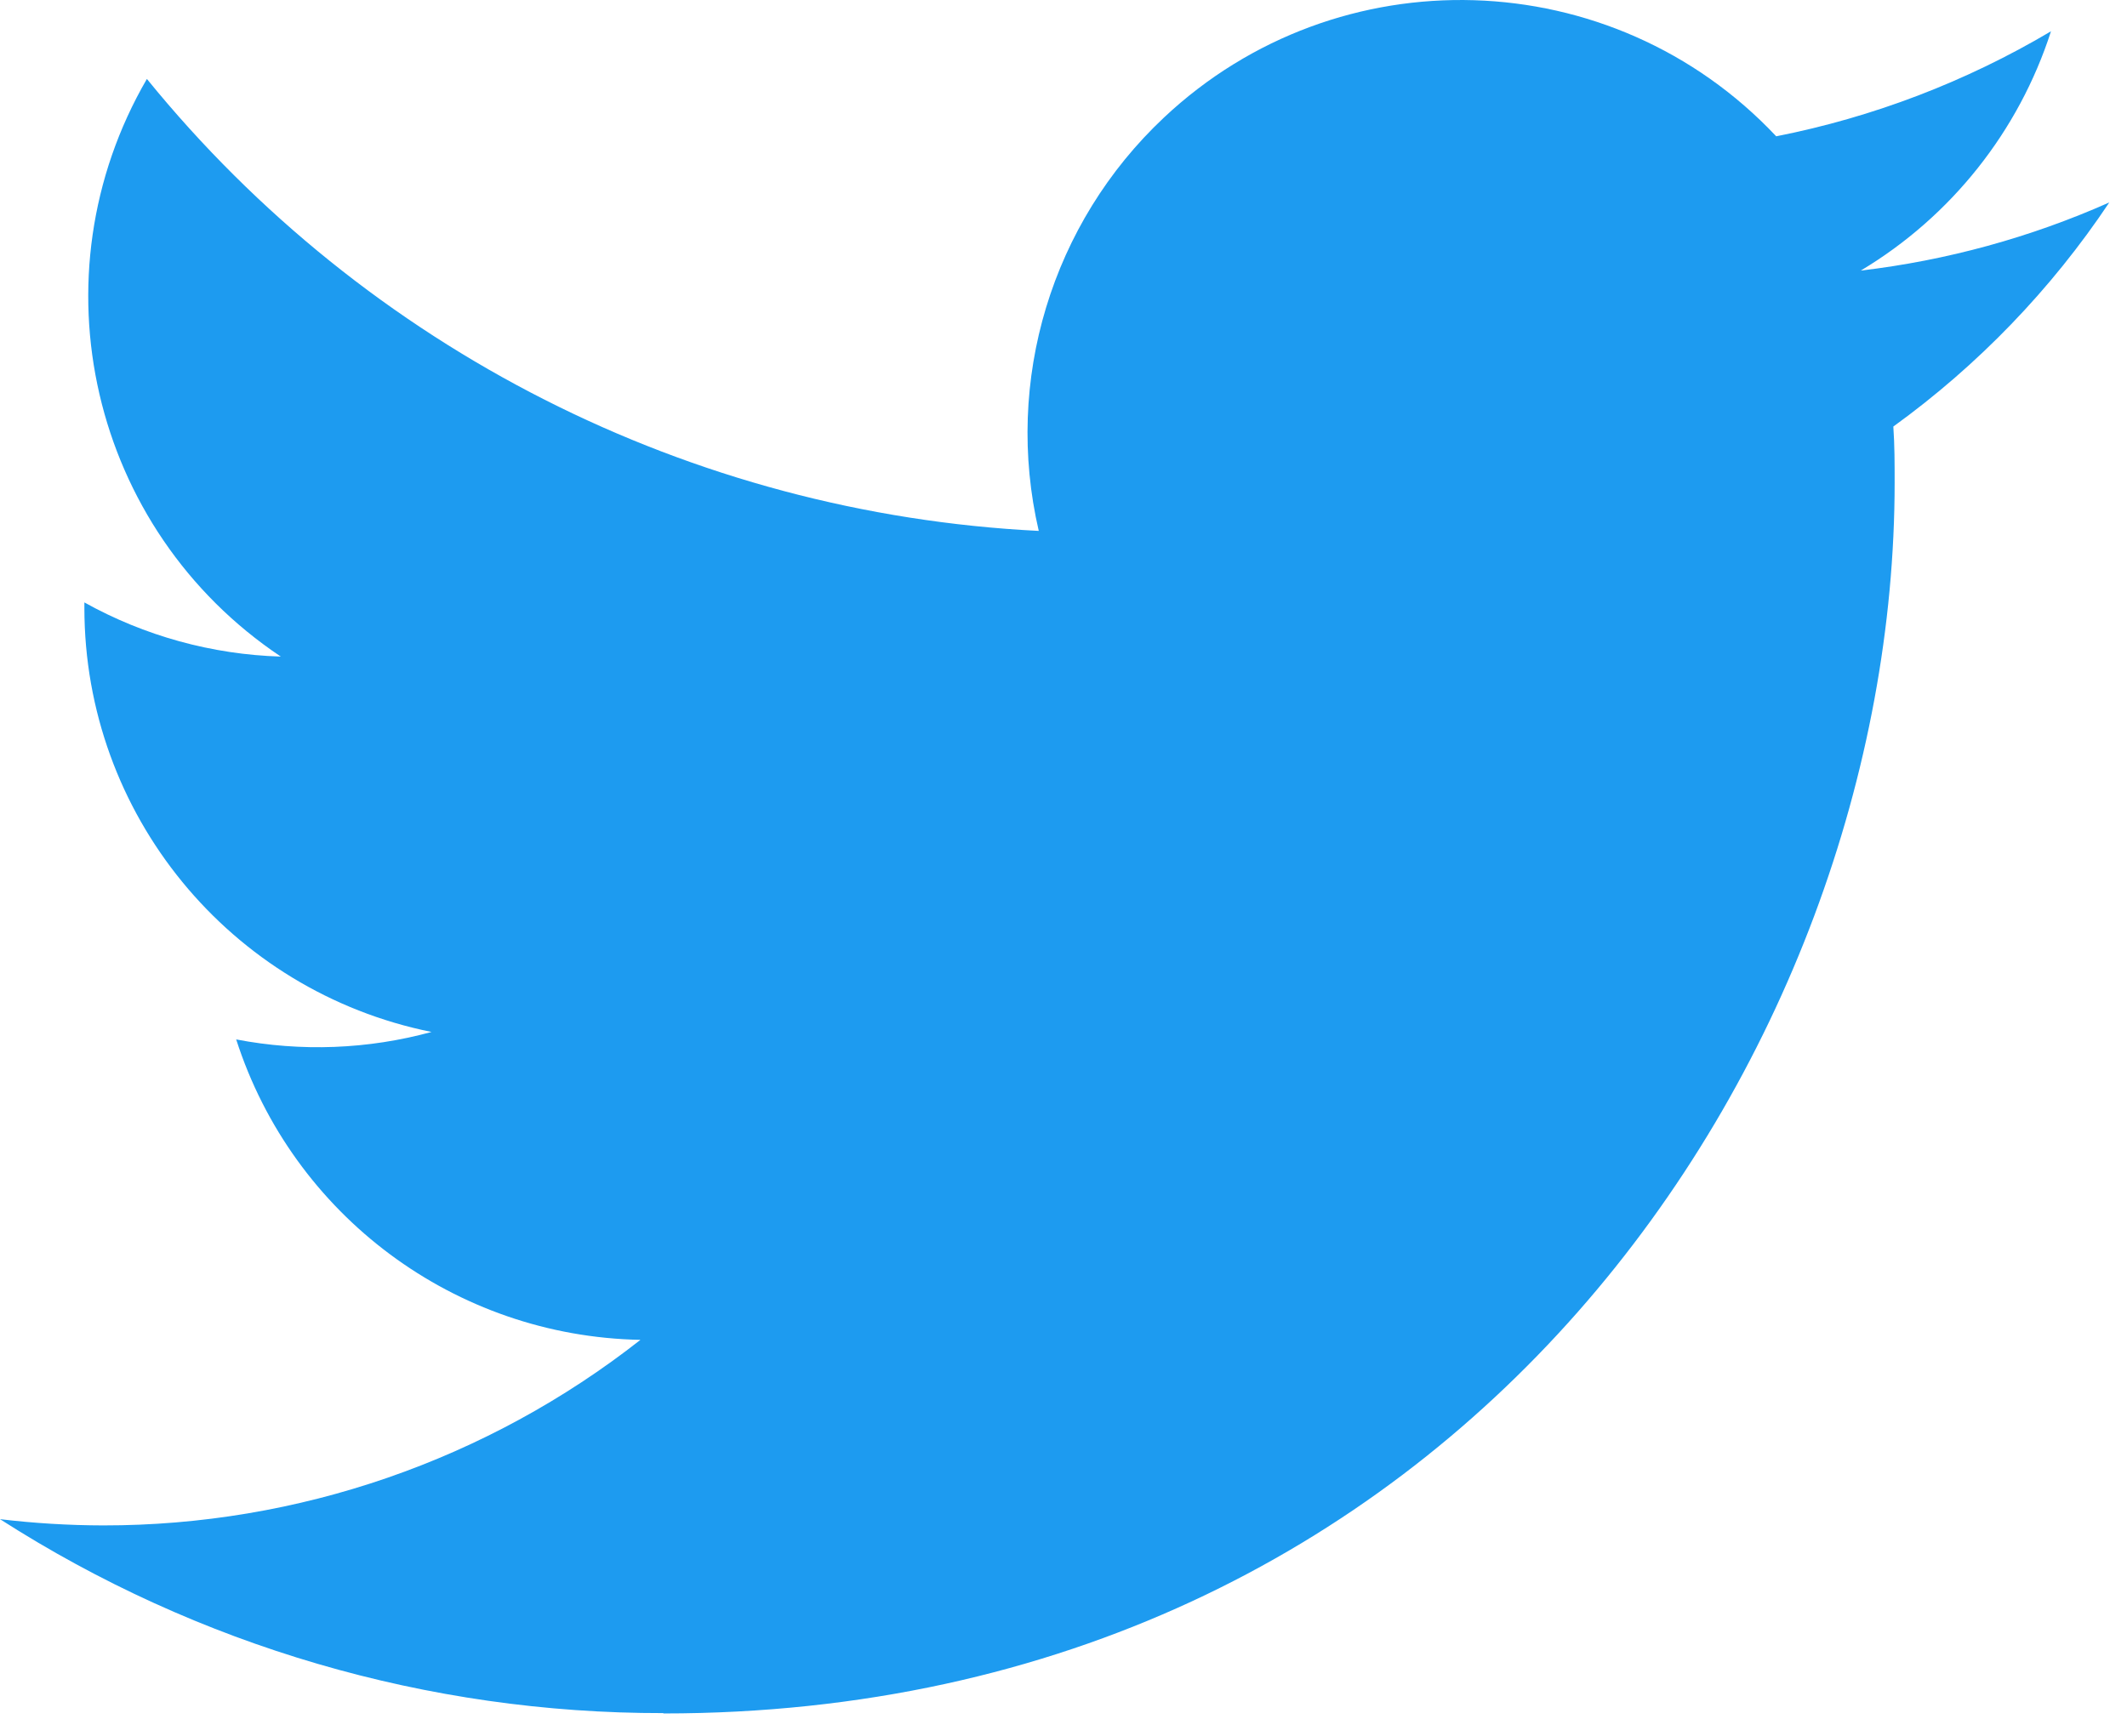 <?xml version="1.0" encoding="utf-8"?>
<svg xmlns="http://www.w3.org/2000/svg" fill="none" height="100%" overflow="visible" preserveAspectRatio="none" style="display: block;" viewBox="0 0 49 40" width="100%">
<path d="M43.617 9.829C43.647 10.258 43.647 10.686 43.647 11.118C43.647 24.291 33.618 39.484 15.281 39.484V39.476C9.864 39.484 4.56 37.932 0 35.007C0.788 35.101 1.579 35.149 2.373 35.151C6.862 35.155 11.223 33.648 14.754 30.875C10.488 30.794 6.747 28.013 5.441 23.952C6.935 24.24 8.475 24.181 9.941 23.78C5.29 22.84 1.944 18.754 1.944 14.008V13.882C3.33 14.654 4.882 15.082 6.469 15.13C2.089 12.202 0.738 6.375 3.384 1.819C8.445 8.047 15.913 11.833 23.93 12.234C23.126 8.771 24.224 5.143 26.814 2.709C30.829 -1.065 37.144 -0.872 40.919 3.141C43.151 2.701 45.291 1.882 47.249 0.721C46.505 3.029 44.948 4.989 42.867 6.235C44.843 6.002 46.774 5.473 48.592 4.665C47.253 6.671 45.567 8.418 43.617 9.829Z" fill="#1D9BF0" id="Vector"/>
</svg>